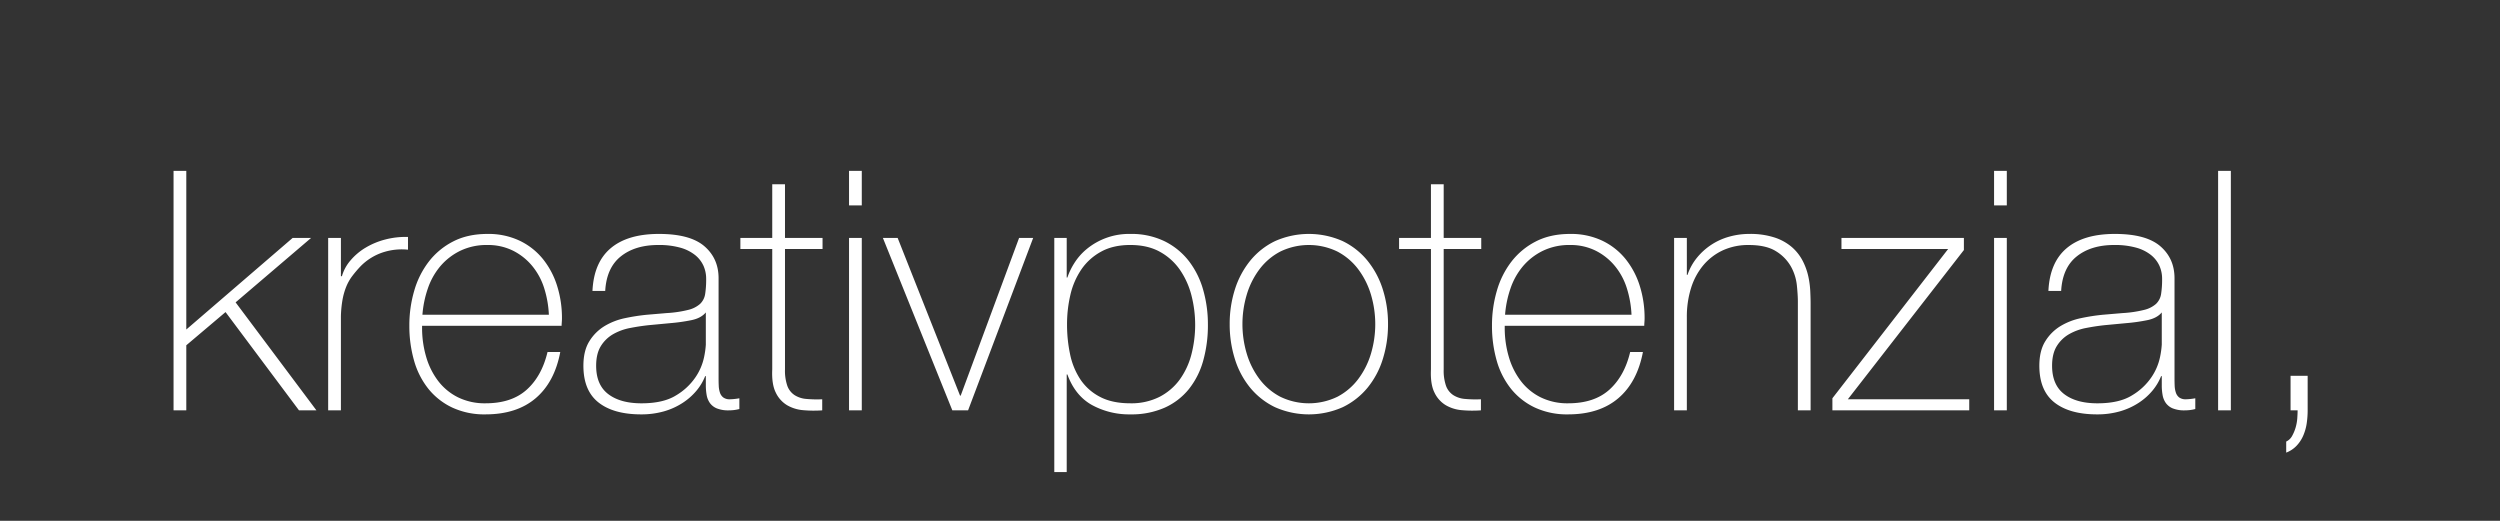 <svg xmlns="http://www.w3.org/2000/svg" viewBox="0 0 1440 300">
  <rect x="0" y="0" width="1440" height="300" fill="#333333" stroke="none"/>
  <g id="Zeichenfläche_1" data-name="Zeichenfläche 1">
    <path id="kreativpotenzial_" data-name="kreativpotenzial," style="fill: white;" d="M99.966,536.362h7.342v-37.48l22.608-19.126,42.307,56.606h10.046l-46.56-62.2,43.471-37.1H168.552L107.308,489.8V398.428H99.966V536.362Zm96.4-99.3h-7.342v99.3h7.342V482.075a63.409,63.409,0,0,1,.967-9.661,38.108,38.108,0,0,1,2.122-7.342,27.288,27.288,0,0,1,3.381-5.982,67.09,67.09,0,0,1,4.74-5.6,32.074,32.074,0,0,1,14.2-8.5,34.789,34.789,0,0,1,13.23-1.163v-7.342a46.281,46.281,0,0,0-13.041,1.454,42.947,42.947,0,0,0-11.4,4.732,34.451,34.451,0,0,0-8.686,7.342,23.973,23.973,0,0,0-4.929,9.079h-0.582V437.064ZM323.488,487.68q0-.767.1-2.028c0.063-.841.1-1.58,0.1-2.225a61.836,61.836,0,0,0-2.806-18.834,46.983,46.983,0,0,0-8.207-15.454,38.67,38.67,0,0,0-13.426-10.526,42,42,0,0,0-18.45-3.868q-11.4,0-19.8,4.347a41.6,41.6,0,0,0-14.008,11.6,50.012,50.012,0,0,0-8.4,16.807,70.633,70.633,0,0,0-2.807,19.99,72.525,72.525,0,0,0,2.705,20.186A46.038,46.038,0,0,0,246.7,523.9a39.046,39.046,0,0,0,13.717,10.816,43.742,43.742,0,0,0,19.22,3.962q17.97,0,28.881-9.276t14.2-26.656h-7.342q-3.3,13.9-12.011,21.736-8.714,7.817-23.638,7.821a35,35,0,0,1-15.973-3.474,32.61,32.61,0,0,1-11.43-9.473,42.257,42.257,0,0,1-6.878-13.906,58.761,58.761,0,0,1-2.327-16.617V487.68h80.369Zm-80.172-6.375a60.313,60.313,0,0,1,3.1-15.069,39.678,39.678,0,0,1,7.169-12.845,35.393,35.393,0,0,1,11.43-8.89,34.778,34.778,0,0,1,15.69-3.38,32.346,32.346,0,0,1,14.818,3.285,34.245,34.245,0,0,1,11.036,8.789,38,38,0,0,1,6.878,12.75,59.375,59.375,0,0,1,2.712,15.36h-72.83Zm163.246,40.57a31.363,31.363,0,0,0,.479,5.7,11.366,11.366,0,0,0,1.84,4.536,9.282,9.282,0,0,0,3.954,3.1,17.739,17.739,0,0,0,7.051,1.155,23.308,23.308,0,0,0,5.99-.77v-6.187a35.322,35.322,0,0,1-5.409.582,6.116,6.116,0,0,1-3.859-1.061,5.774,5.774,0,0,1-1.934-2.806,14.194,14.194,0,0,1-.676-3.86c-0.071-1.415-.094-2.83-0.094-4.253V460.246q0-11.391-8.215-18.449t-26.176-7.052q-17.97,0-27.726,8.215t-10.525,24.628H348.6q0.767-13.337,8.985-19.9t21.538-6.571a45.406,45.406,0,0,1,12.751,1.548,23.985,23.985,0,0,1,8.5,4.245,16.993,16.993,0,0,1,4.835,6.186,18.347,18.347,0,0,1,1.54,7.531,54.364,54.364,0,0,1-.574,8.694,9.96,9.96,0,0,1-2.9,5.7,15.87,15.87,0,0,1-6.863,3.475,66.76,66.76,0,0,1-12.459,1.839l-11.4.967a114.372,114.372,0,0,0-12.46,1.934,37.557,37.557,0,0,0-11.783,4.536,26.3,26.3,0,0,0-8.788,8.694q-3.478,5.507-3.483,14.2,0,14.3,8.694,21.154t24.542,6.862a47.177,47.177,0,0,0,13.135-1.737,39.821,39.821,0,0,0,10.722-4.834,35.667,35.667,0,0,0,8.018-7.052,30.673,30.673,0,0,0,5.023-8.4h0.386v5.22Zm0-23.378a49.7,49.7,0,0,1-1.062,7.436,32.257,32.257,0,0,1-4.928,11.4,35.1,35.1,0,0,1-11.21,10.431q-7.334,4.553-19.9,4.544-12.168,0-19.125-5.314t-6.957-16.327q0-6.945,2.7-11.3a20.046,20.046,0,0,1,7.051-6.862,31.7,31.7,0,0,1,9.756-3.569q5.412-1.062,10.824-1.643l12.365-1.163a102.532,102.532,0,0,0,12.263-1.738q5.506-1.155,8.215-4.441V498.5Zm67.225-61.433H452.154V406.156h-7.342v30.908H426.457v6.375h18.355v69.356q-0.389,8.5,2.028,13.325a16.943,16.943,0,0,0,6.47,7.247,21.91,21.91,0,0,0,9.37,2.9,69.127,69.127,0,0,0,10.919.094v-6.375a68.189,68.189,0,0,1-9.182-.2,14.634,14.634,0,0,1-6.76-2.217,10.784,10.784,0,0,1-4.151-5.314,26.754,26.754,0,0,1-1.352-9.465V443.439h21.633v-6.375Zm22.6-18.74v-19.9h-7.342v19.9h7.342Zm0,118.038v-99.3h-7.342v99.3h7.342Zm98.716-99.3h-8.112l-33.621,90.8h-0.385l-35.932-90.8h-8.5l39.988,99.3h9.079Zm19.322,0h-7.153V571.909h7.153V515.688h0.385q4.458,12.18,14.134,17.585a44.552,44.552,0,0,0,22.081,5.408,47.22,47.22,0,0,0,19.849-3.867,37.763,37.763,0,0,0,13.937-10.723,45.745,45.745,0,0,0,8.23-16.319,75.608,75.608,0,0,0,2.712-20.862,71.94,71.94,0,0,0-2.712-19.9,48.949,48.949,0,0,0-8.23-16.61A40.229,40.229,0,0,0,670.874,439a43.613,43.613,0,0,0-19.849-4.253,38.28,38.28,0,0,0-25.178,8.789,33.82,33.82,0,0,0-7.161,8.214,37.765,37.765,0,0,0-3.876,8.113h-0.385v-22.8ZM633.5,528.541a30.4,30.4,0,0,1-11.24-10.046,41.623,41.623,0,0,1-5.9-14.488,82.138,82.138,0,0,1-1.745-17.1,74.318,74.318,0,0,1,1.934-17.1,43.341,43.341,0,0,1,6.3-14.59,32.68,32.68,0,0,1,11.336-10.235q6.968-3.867,16.853-3.867,10.069,0,17.137,3.961a33.777,33.777,0,0,1,11.524,10.432,46.125,46.125,0,0,1,6.587,14.684,68.223,68.223,0,0,1-.094,34.194,43.243,43.243,0,0,1-6.776,14.393,33.233,33.233,0,0,1-11.626,9.85,35.945,35.945,0,0,1-16.752,3.671Q640.575,532.306,633.5,528.541Zm77.8-21.735a48.9,48.9,0,0,0,8.8,16.515,42.291,42.291,0,0,0,14.291,11.21,47.956,47.956,0,0,0,39.029,0,42.349,42.349,0,0,0,14.291-11.21,48.867,48.867,0,0,0,8.789-16.515,66.265,66.265,0,0,0,3-20.093,65.358,65.358,0,0,0-3-20,50.154,50.154,0,0,0-8.789-16.515,41.837,41.837,0,0,0-14.291-11.3,47.946,47.946,0,0,0-39.029,0A41.78,41.78,0,0,0,720.1,450.2a50.187,50.187,0,0,0-8.8,16.515,65.328,65.328,0,0,0-3,20A66.234,66.234,0,0,0,711.3,506.806Zm6.862-37.19a46.289,46.289,0,0,1,7.343-14.582,35.713,35.713,0,0,1,11.972-10.148,37.692,37.692,0,0,1,32.842,0,35.819,35.819,0,0,1,11.98,10.148,46.435,46.435,0,0,1,7.342,14.582,59.532,59.532,0,0,1,0,34.195,46.333,46.333,0,0,1-7.342,14.581,35.833,35.833,0,0,1-11.98,10.149,37.692,37.692,0,0,1-32.842,0,35.728,35.728,0,0,1-11.972-10.149,46.188,46.188,0,0,1-7.343-14.581A59.374,59.374,0,0,1,718.164,469.616ZM853.2,437.064H831.565V406.156h-7.342v30.908H805.868v6.375h18.355v69.356q-0.39,8.5,2.028,13.325a16.935,16.935,0,0,0,6.469,7.247,21.91,21.91,0,0,0,9.37,2.9,69.128,69.128,0,0,0,10.919.094v-6.375a68.178,68.178,0,0,1-9.181-.2,14.635,14.635,0,0,1-6.761-2.217,10.777,10.777,0,0,1-4.15-5.314,26.754,26.754,0,0,1-1.352-9.465V443.439H853.2v-6.375Zm93.889,50.616q0-.767.1-2.028c0.062-.841.1-1.58,0.1-2.225a61.805,61.805,0,0,0-2.807-18.834,46.962,46.962,0,0,0-8.206-15.454,38.67,38.67,0,0,0-13.426-10.526,42,42,0,0,0-18.45-3.868q-11.4,0-19.8,4.347a41.6,41.6,0,0,0-14.008,11.6,50.012,50.012,0,0,0-8.4,16.807,70.633,70.633,0,0,0-2.807,19.99,72.563,72.563,0,0,0,2.7,20.186A46.039,46.039,0,0,0,870.3,523.9a39.046,39.046,0,0,0,13.717,10.816,43.742,43.742,0,0,0,19.22,3.962q17.97,0,28.88-9.276t14.205-26.656h-7.342q-3.3,13.9-12.011,21.736-8.715,7.817-23.638,7.821a35,35,0,0,1-15.973-3.474,32.61,32.61,0,0,1-11.43-9.473,42.257,42.257,0,0,1-6.878-13.906,58.725,58.725,0,0,1-2.327-16.617V487.68h80.369Zm-80.172-6.375a60.313,60.313,0,0,1,3.1-15.069,39.678,39.678,0,0,1,7.169-12.845,35.393,35.393,0,0,1,11.43-8.89,34.778,34.778,0,0,1,15.69-3.38,32.338,32.338,0,0,1,14.817,3.285,34.238,34.238,0,0,1,11.037,8.789,38.017,38.017,0,0,1,6.878,12.75,59.375,59.375,0,0,1,2.712,15.36h-72.83Zm97.364,55.057h7.342v-53.7a55.119,55.119,0,0,1,2.413-16.712,37.935,37.935,0,0,1,7.051-13.135,32.8,32.8,0,0,1,11.21-8.6,35.013,35.013,0,0,1,15.065-3.089q10.035,0,15.75,3.671a24.534,24.534,0,0,1,8.5,8.788,28.387,28.387,0,0,1,3.38,10.722c0.38,3.742.58,6.831,0.58,9.276v62.784h7.34V474.93q0-3.09-.2-7.248a51.26,51.26,0,0,0-1.15-8.592,36.982,36.982,0,0,0-3.19-8.8,27.055,27.055,0,0,0-6.09-7.821,29.041,29.041,0,0,0-9.95-5.605,45.145,45.145,0,0,0-14.78-2.123,42.674,42.674,0,0,0-11.395,1.549,36.408,36.408,0,0,0-18.638,12.074,31.685,31.685,0,0,0-5.511,9.944h-0.385V437.064h-7.342v99.3Zm100.071-6.375,66.85-85.966v-6.957h-70.52v6.375h61.44l-66.66,85.966v6.957h78.82v-6.375h-69.93Zm91.57-111.663v-19.9h-7.34v19.9h7.34Zm0,118.038v-99.3h-7.34v99.3h7.34Zm89.26-14.487a30.66,30.66,0,0,0,.48,5.7,11.252,11.252,0,0,0,1.84,4.536,9.22,9.22,0,0,0,3.95,3.1,17.764,17.764,0,0,0,7.05,1.155,23.268,23.268,0,0,0,5.99-.77v-6.187a35.344,35.344,0,0,1-5.41.582,6.135,6.135,0,0,1-3.86-1.061,5.76,5.76,0,0,1-1.93-2.806,14.268,14.268,0,0,1-.68-3.86c-0.07-1.415-.09-2.83-0.09-4.253V460.246q0-11.391-8.22-18.449t-26.17-7.052q-17.97,0-27.73,8.215t-10.52,24.628h7.34q0.765-13.337,8.98-19.9t21.54-6.571a45.34,45.34,0,0,1,12.75,1.548,23.924,23.924,0,0,1,8.5,4.245,17.062,17.062,0,0,1,4.84,6.186,18.331,18.331,0,0,1,1.54,7.531,53.816,53.816,0,0,1-.58,8.694,9.949,9.949,0,0,1-2.9,5.7,15.845,15.845,0,0,1-6.86,3.475,66.853,66.853,0,0,1-12.46,1.839l-11.4.967a114.672,114.672,0,0,0-12.46,1.934,37.615,37.615,0,0,0-11.78,4.536,26.277,26.277,0,0,0-8.79,8.694q-3.48,5.507-3.48,14.2,0,14.3,8.69,21.154t24.54,6.862a47.177,47.177,0,0,0,13.14-1.737,39.893,39.893,0,0,0,10.72-4.834,35.678,35.678,0,0,0,8.02-7.052,30.736,30.736,0,0,0,5.02-8.4h0.39v5.22Zm0-23.378a49.6,49.6,0,0,1-1.06,7.436,32.355,32.355,0,0,1-4.93,11.4,35.082,35.082,0,0,1-11.21,10.431q-7.335,4.553-19.9,4.544-12.165,0-19.12-5.314T1182,510.665q0-6.945,2.7-11.3a20.022,20.022,0,0,1,7.06-6.862,31.659,31.659,0,0,1,9.75-3.569q5.415-1.062,10.82-1.643l12.37-1.163a102.566,102.566,0,0,0,12.26-1.738q5.505-1.155,8.22-4.441V498.5Zm32.45-100.069V536.362h7.34V398.428h-7.34Zm41.73,137.934h4.06c0,1.289-.07,2.83-0.19,4.638a26.086,26.086,0,0,1-.97,5.314,23.186,23.186,0,0,1-2.03,4.827,7.4,7.4,0,0,1-3.38,3.191v6.375a16.2,16.2,0,0,0,5.89-3.867,19.983,19.983,0,0,0,3.87-5.794,28.378,28.378,0,0,0,2.03-7.051,50.967,50.967,0,0,0,.57-7.633v-19.9h-9.85v19.9Z" transform="translate(0 -300)"/>
  </g>
</svg>
